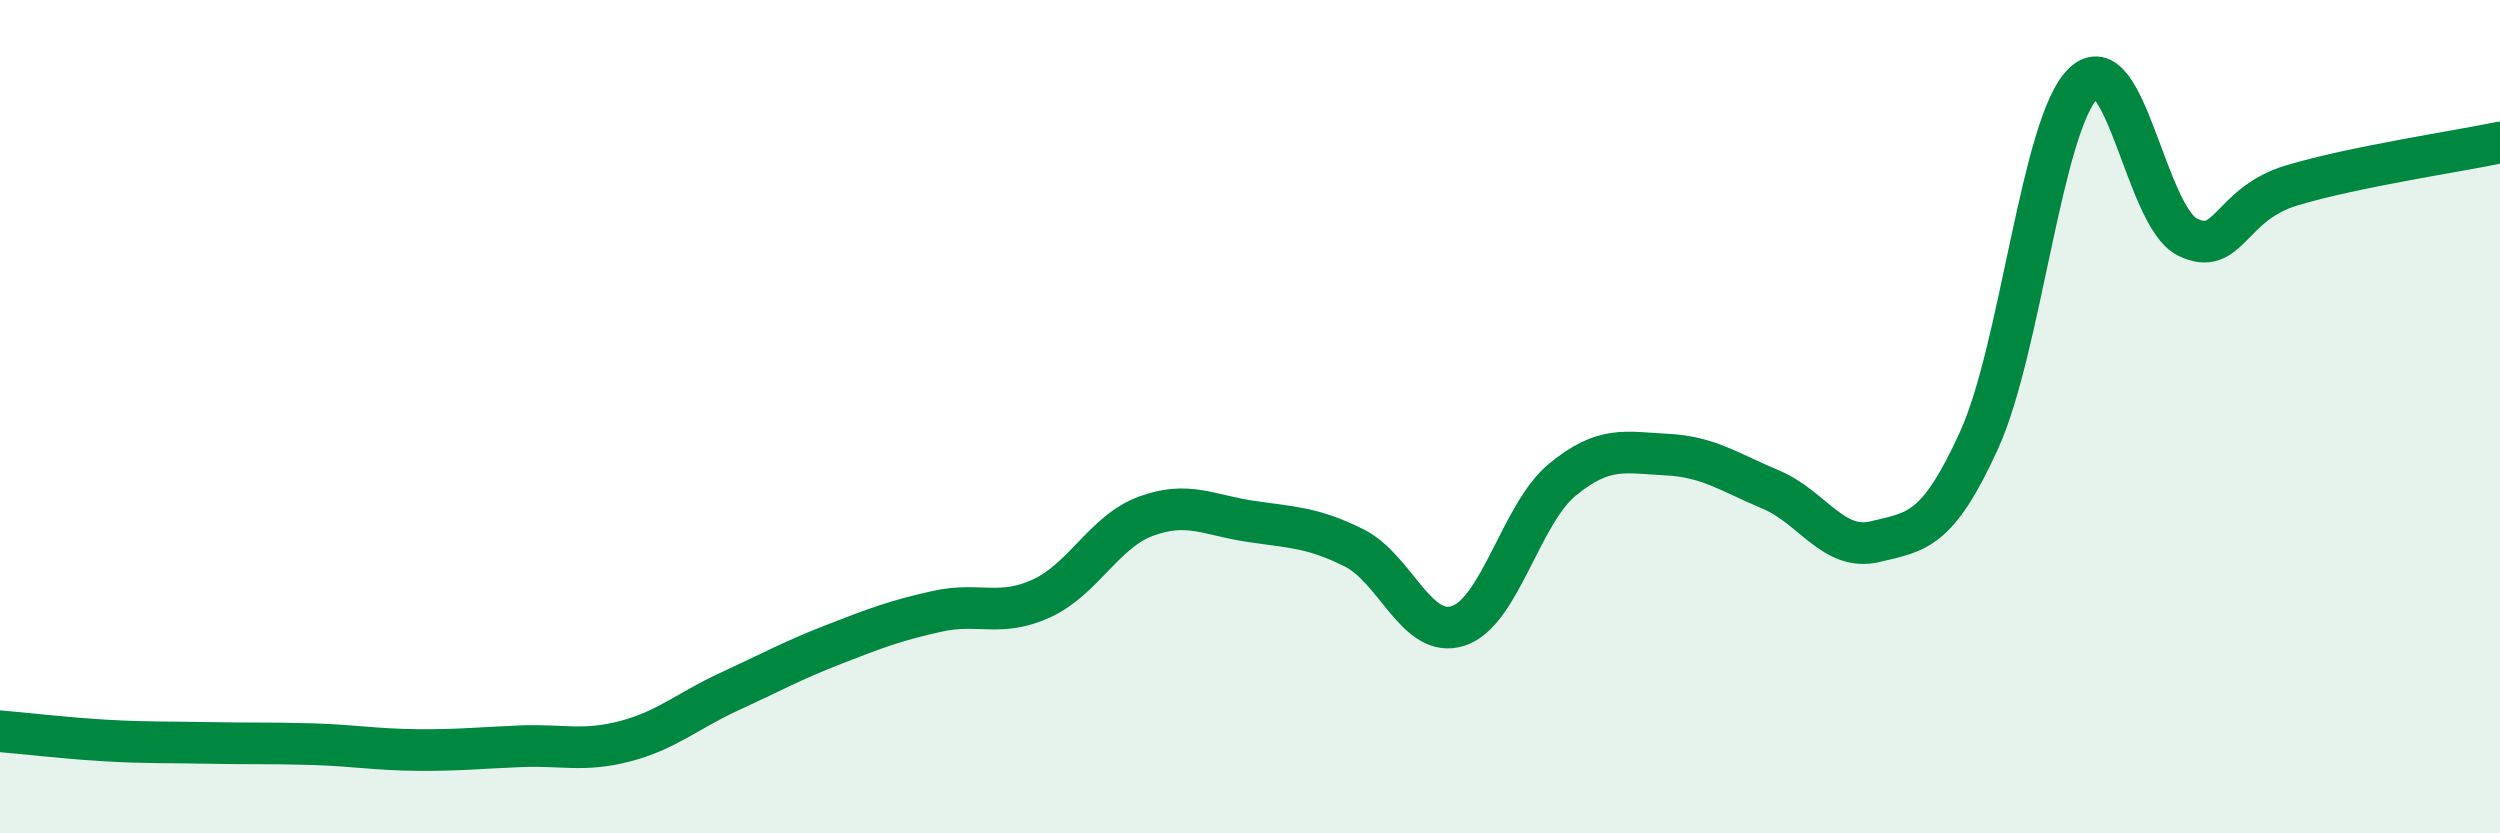 
    <svg width="60" height="20" viewBox="0 0 60 20" xmlns="http://www.w3.org/2000/svg">
      <path
        d="M 0,17.55 C 0.5,17.59 1.5,17.71 2.5,17.77 C 3.5,17.83 4,17.81 5,17.83 C 6,17.85 6.5,17.83 7.5,17.86 C 8.5,17.89 9,17.99 10,18 C 11,18.01 11.5,17.95 12.5,17.91 C 13.5,17.87 14,18.05 15,17.79 C 16,17.53 16.5,17.06 17.5,16.6 C 18.5,16.14 19,15.86 20,15.47 C 21,15.08 21.5,14.89 22.5,14.67 C 23.5,14.45 24,14.82 25,14.36 C 26,13.9 26.5,12.76 27.5,12.39 C 28.5,12.02 29,12.36 30,12.51 C 31,12.66 31.5,12.65 32.5,13.15 C 33.5,13.65 34,15.35 35,15.02 C 36,14.69 36.5,12.33 37.5,11.51 C 38.5,10.69 39,10.86 40,10.91 C 41,10.96 41.5,11.33 42.5,11.75 C 43.5,12.17 44,13.24 45,13 C 46,12.76 46.5,12.76 47.5,10.56 C 48.5,8.36 49,2.97 50,2 C 51,1.03 51.5,5.2 52.5,5.69 C 53.5,6.18 53.5,4.9 55,4.45 C 56.5,4 59,3.63 60,3.42L60 20L0 20Z"
        fill="#008740"
        opacity="0.1"
        stroke-linecap="round"
        stroke-linejoin="round"
      />
      <path
        d="M 0,17.55 C 0.5,17.59 1.5,17.71 2.5,17.77 C 3.5,17.83 4,17.81 5,17.83 C 6,17.85 6.5,17.83 7.5,17.86 C 8.5,17.89 9,17.99 10,18 C 11,18.01 11.5,17.95 12.5,17.91 C 13.5,17.87 14,18.05 15,17.79 C 16,17.53 16.5,17.06 17.5,16.6 C 18.5,16.14 19,15.86 20,15.47 C 21,15.08 21.5,14.89 22.5,14.67 C 23.5,14.45 24,14.82 25,14.36 C 26,13.9 26.5,12.76 27.5,12.39 C 28.5,12.02 29,12.36 30,12.51 C 31,12.66 31.5,12.65 32.5,13.15 C 33.5,13.65 34,15.35 35,15.02 C 36,14.69 36.5,12.33 37.5,11.51 C 38.5,10.69 39,10.86 40,10.91 C 41,10.96 41.5,11.33 42.5,11.75 C 43.5,12.17 44,13.24 45,13 C 46,12.76 46.5,12.76 47.5,10.56 C 48.5,8.36 49,2.97 50,2 C 51,1.03 51.5,5.2 52.5,5.69 C 53.5,6.18 53.5,4.9 55,4.45 C 56.5,4 59,3.63 60,3.42"
        stroke="#008740"
        stroke-width="1"
        fill="none"
        stroke-linecap="round"
        stroke-linejoin="round"
      />
    </svg>
  